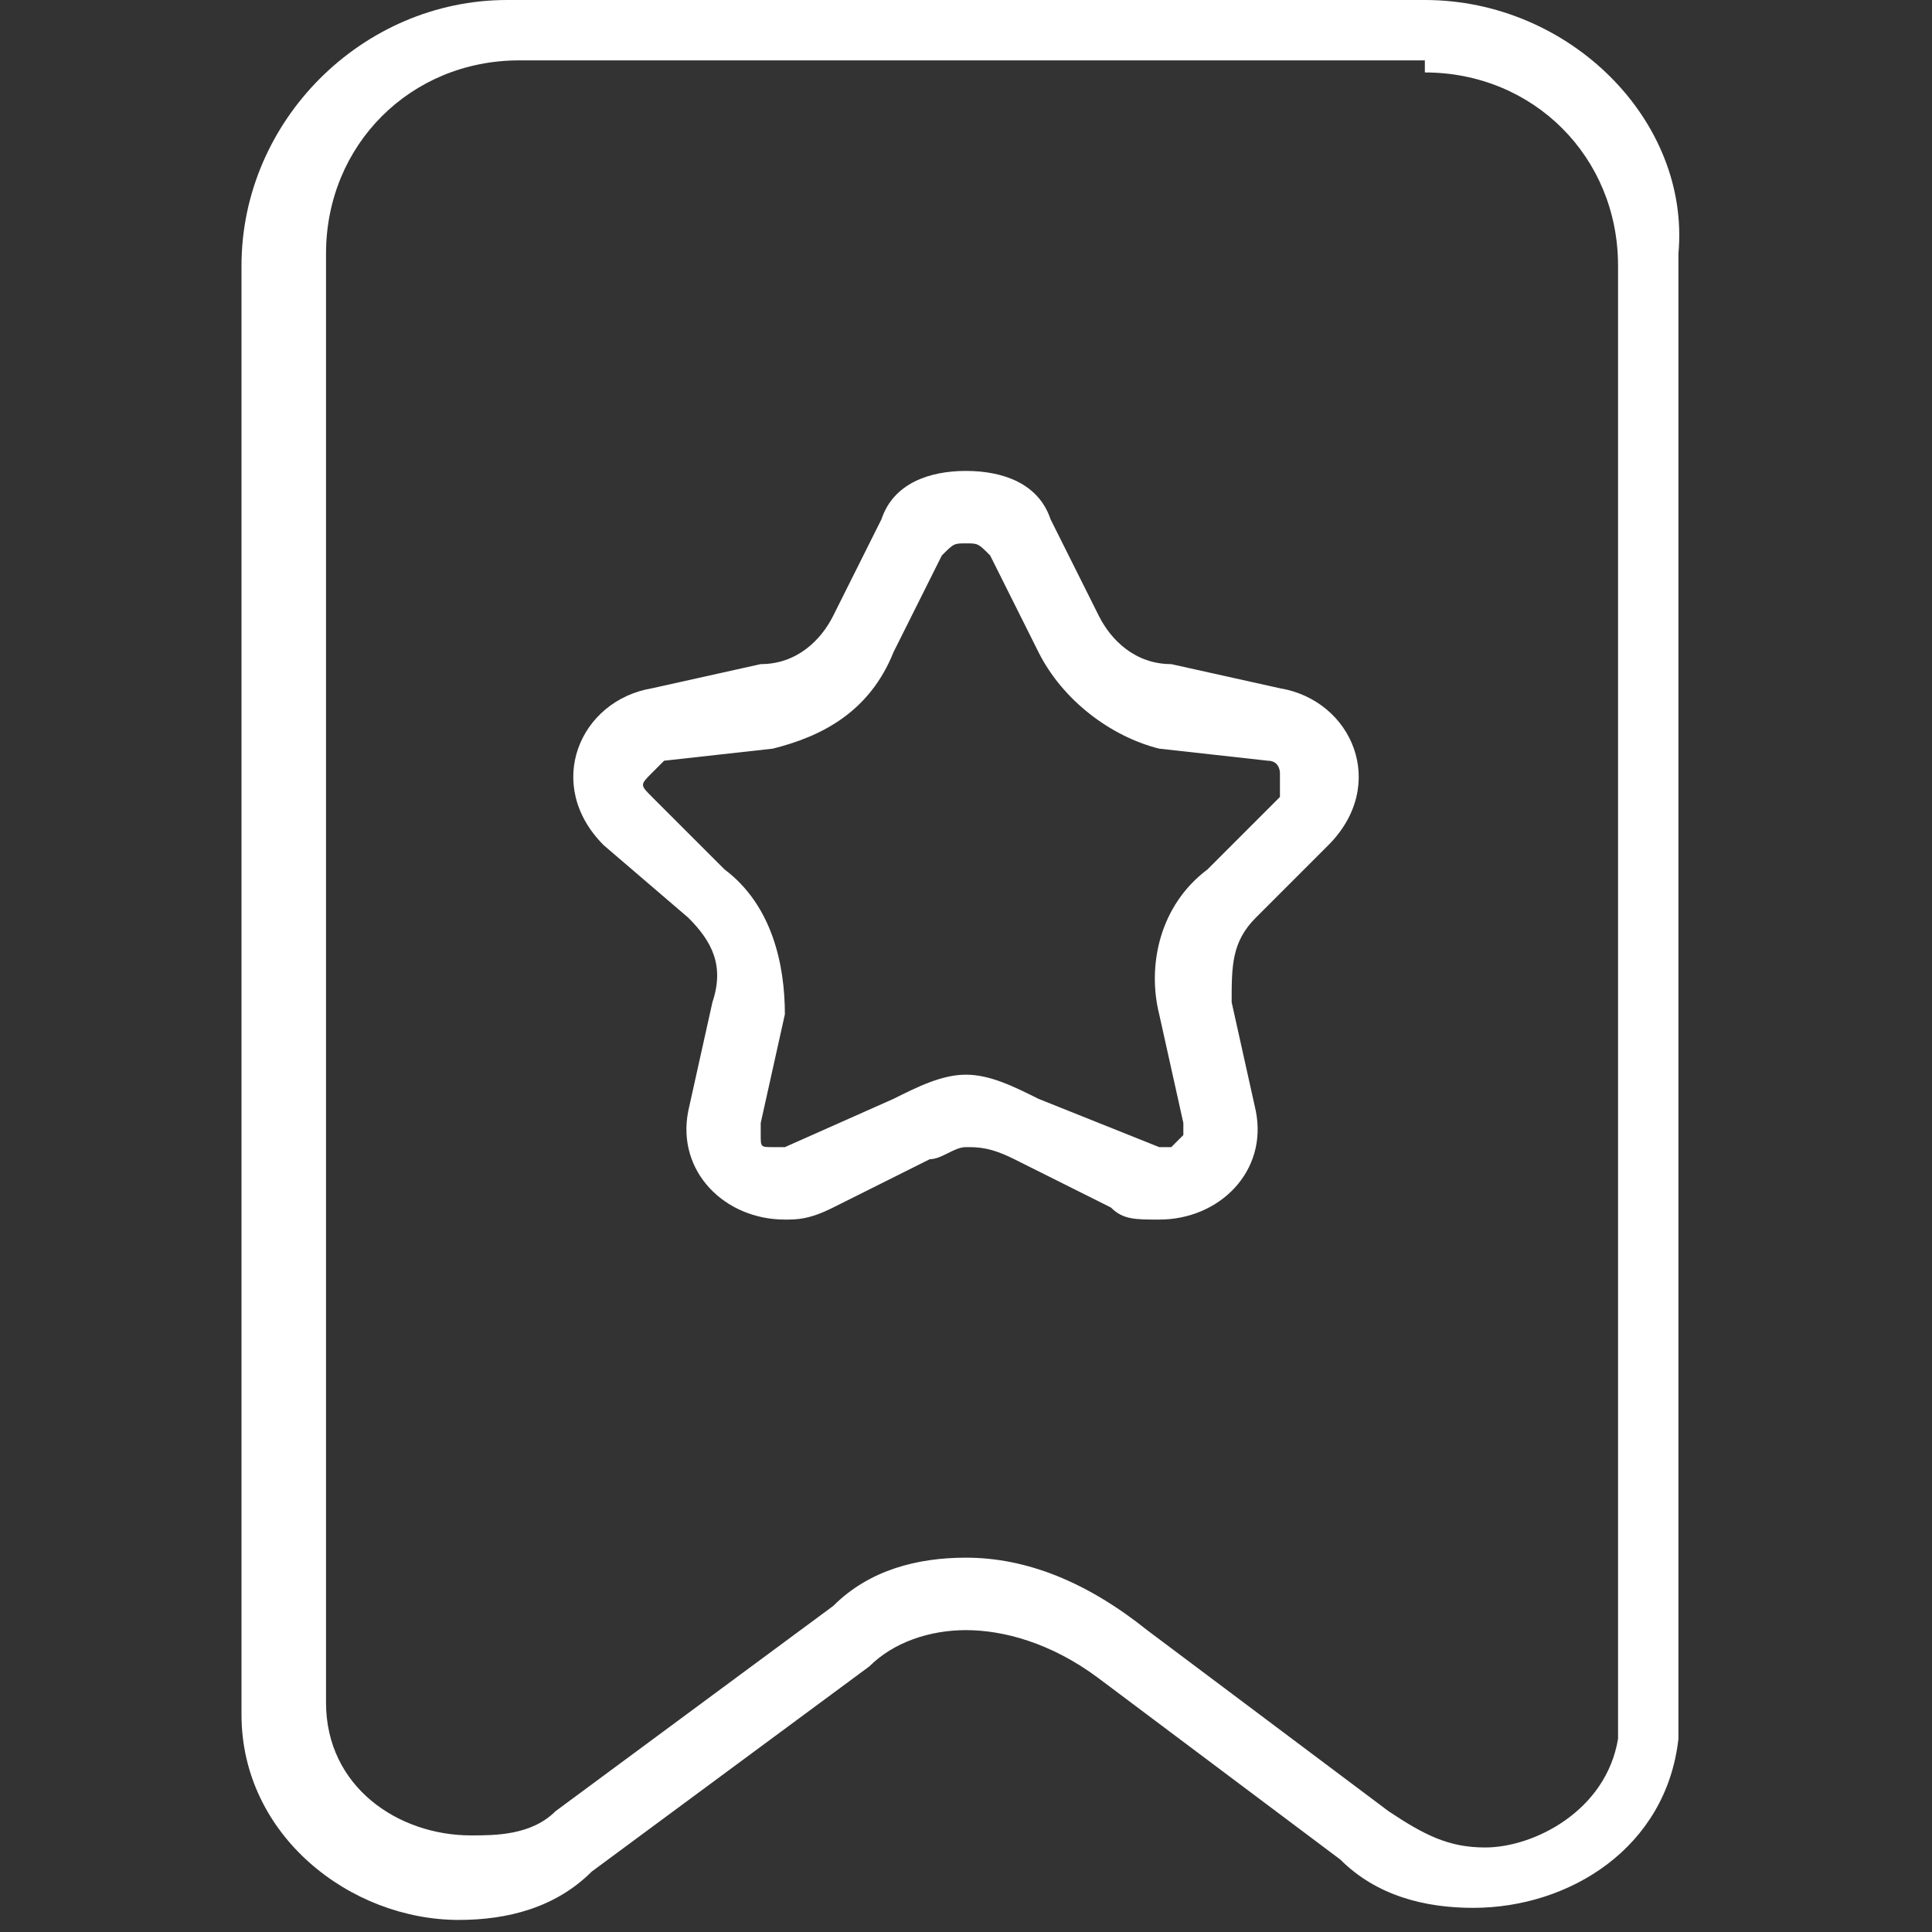 <?xml version="1.0" encoding="utf-8"?>
<!-- Generator: Adobe Illustrator 16.0.0, SVG Export Plug-In . SVG Version: 6.00 Build 0)  -->
<!DOCTYPE svg PUBLIC "-//W3C//DTD SVG 1.1//EN" "http://www.w3.org/Graphics/SVG/1.1/DTD/svg11.dtd">
<svg version="1.1" id="图层_1" xmlns="http://www.w3.org/2000/svg" xmlns:xlink="http://www.w3.org/1999/xlink" x="0px" y="0px"
	 width="200px" height="200px" viewBox="0 0 200 200" enable-background="new 0 0 200 200" xml:space="preserve">
<rect x="0" y="0" width="200" height="200" fill="#333333" stroke="none"/>
<path fill="#FFFFFF" d="M147.5,7.5c11.25,0,20,8.75,20,20V180c-1.25,7.5-8.75,11.25-13.75,11.25c-3.75,0-6.25-1.25-10-3.75
	l-25-18.75c-6.25-5-12.5-7.5-18.75-7.5c-5,0-10,1.25-13.75,5L57.5,187.5c-2.5,2.5-6.25,2.5-8.75,2.5c-7.5,0-15-5-15-13.75v-150
	c0-11.25,8.75-20,20-20h93.75 M147.5,0h-95C37.5,0,25,12.5,25,27.5v150c0,12.5,11.25,21.25,22.5,21.25c5,0,10-1.25,13.75-5L90,172.5
	c2.5-2.5,6.25-3.75,10-3.75s8.75,1.25,13.75,5l25,18.75c3.75,3.75,8.75,5,13.75,5c10,0,20-6.25,21.25-17.5V26.25
	C175,12.5,162.5,0,147.5,0z"/>
<path fill="#FFFFFF" d="M100,56.25c1.25,0,1.25,0,2.5,1.25l5,10c2.5,5,7.5,8.75,12.5,10l11.25,1.25c1.25,0,1.25,1.25,1.25,1.25v2.5
	L125,90c-5,3.75-6.25,10-5,15l2.5,11.25v1.25l-1.25,1.25H120l-12.5-5c-2.5-1.25-5-2.5-7.5-2.5s-5,1.25-7.5,2.5l-11.25,5H80
	c-1.25,0-1.25,0-1.25-1.25v-1.25l2.5-11.25c0-5-1.25-11.25-6.25-15l-7.5-7.5c-1.25-1.25-1.25-1.25,0-2.5l1.25-1.25L80,77.5
	c5-1.25,10-3.75,12.5-10l5-10C98.75,56.25,98.75,56.25,100,56.25 M100,48.75c-3.75,0-7.5,1.25-8.75,5l-5,10c-1.25,2.5-3.75,5-7.5,5
	l-11.25,2.5c-7.5,1.25-11.25,10-5,16.25l8.75,7.5c2.5,2.5,3.75,5,2.5,8.75L71.25,115c-1.25,6.25,3.75,11.25,10,11.25
	c1.25,0,2.5,0,5-1.25l10-5c1.25,0,2.5-1.25,3.75-1.25s2.5,0,5,1.25l10,5c1.25,1.25,2.5,1.25,5,1.25c6.25,0,11.25-5,10-11.25
	l-2.5-11.25c0-3.75,0-6.25,2.5-8.75l7.5-7.5c6.25-6.25,2.5-15-5-16.25l-11.25-2.5c-3.75,0-6.25-2.5-7.5-5l-5-10
	C107.5,50,103.75,48.75,100,48.75z"/>
</svg>
